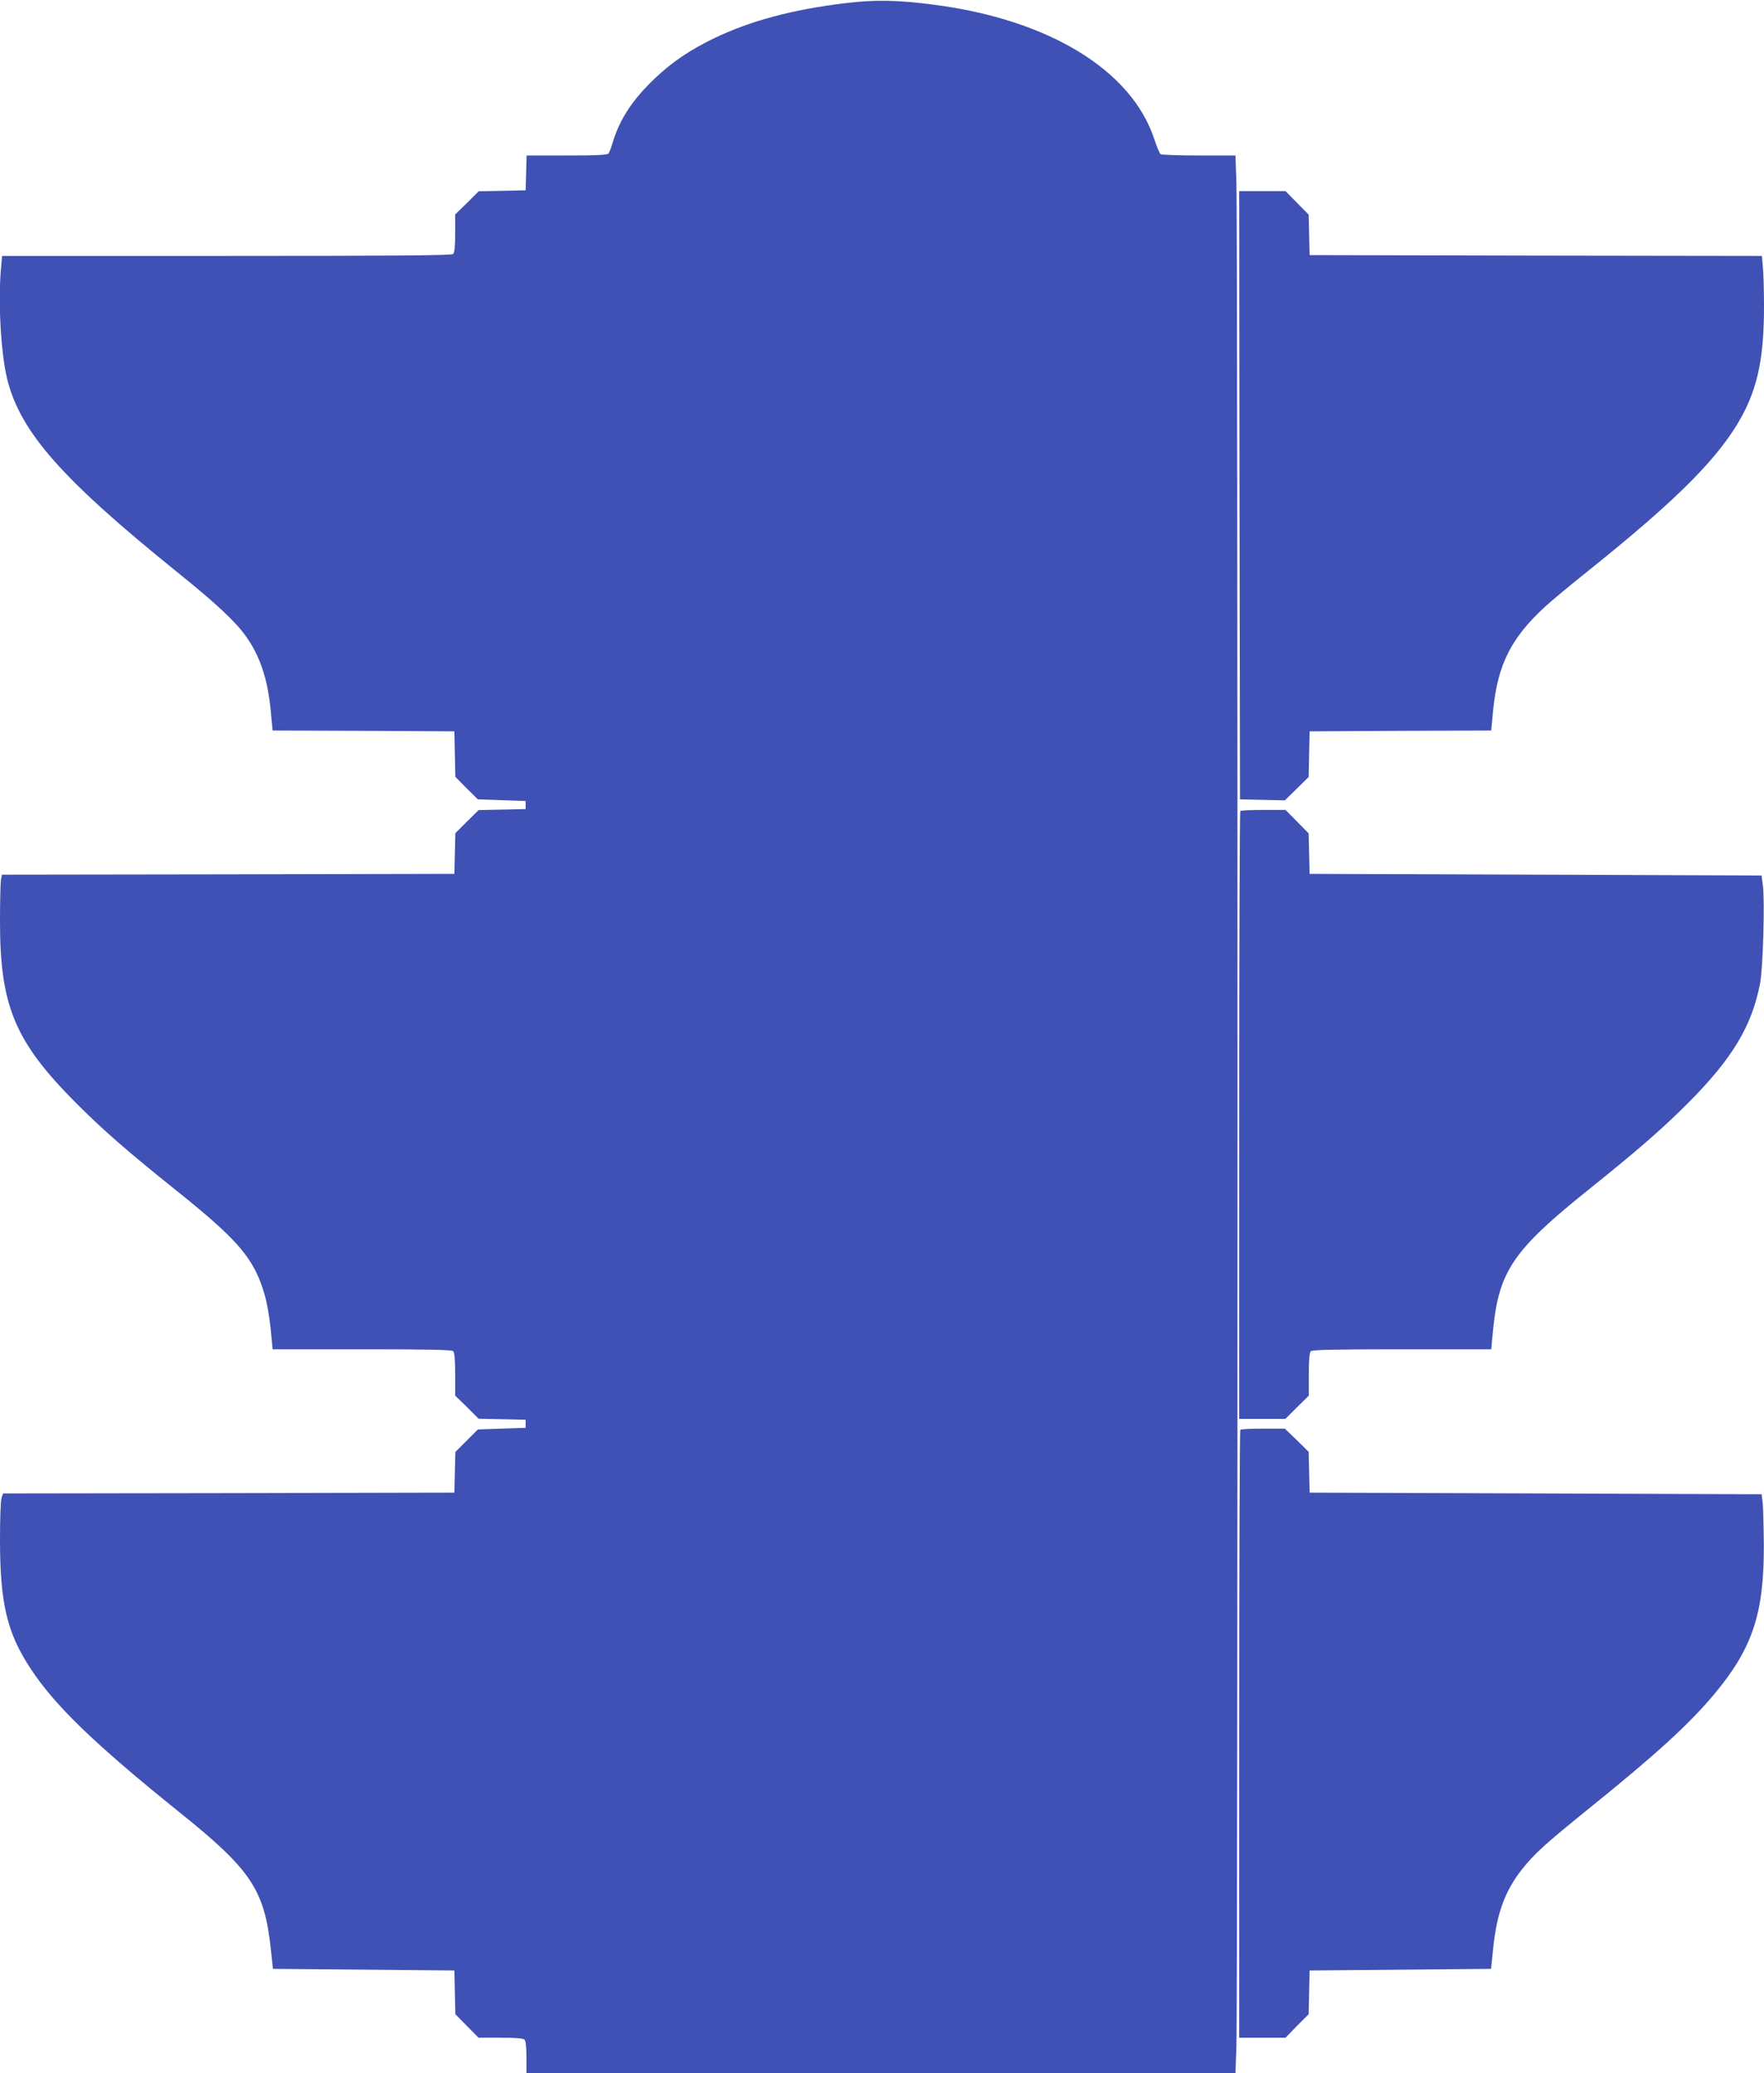 <?xml version="1.0" standalone="no"?>
<!DOCTYPE svg PUBLIC "-//W3C//DTD SVG 20010904//EN"
 "http://www.w3.org/TR/2001/REC-SVG-20010904/DTD/svg10.dtd">
<svg version="1.0" xmlns="http://www.w3.org/2000/svg"
 width="1089pt" height="1280pt" viewBox="0 0 1089 1280"
 preserveAspectRatio="xMidYMid meet">
<g transform="translate(0,1280) scale(0.1,-0.1)"
fill="#3f51b5" stroke="none">
<path d="M5215 12780 c-323 -39 -580 -108 -804 -215 -149 -72 -261 -147 -366
-247 -137 -129 -218 -252 -261 -393 -10 -33 -22 -66 -27 -72 -7 -10 -71 -13
-258 -13 l-248 0 -3 -107 -3 -108 -145 -3 -145 -3 -72 -72 -73 -71 0 -116 c0
-77 -4 -120 -12 -128 -9 -9 -333 -12 -1399 -12 l-1386 0 -6 -67 c-20 -211 -2
-534 38 -696 83 -327 337 -615 1055 -1194 230 -185 352 -299 416 -388 89 -124
136 -265 155 -459 l12 -126 561 -2 561 -3 3 -141 3 -140 69 -70 70 -69 148 -5
147 -5 0 -25 0 -25 -145 -3 -145 -3 -72 -71 -72 -72 -3 -125 -3 -126 -1396 -3
-1397 -2 -6 -31 c-3 -17 -6 -133 -6 -258 0 -521 92 -741 465 -1116 165 -166
314 -297 625 -546 385 -308 480 -421 544 -643 14 -46 30 -141 37 -210 l12
-126 552 0 c415 0 554 -3 563 -12 8 -8 12 -54 12 -143 l0 -131 73 -71 72 -72
145 -3 145 -3 0 -25 0 -25 -147 -5 -148 -5 -69 -69 -70 -70 -3 -125 -3 -126
-1393 -3 -1393 -2 -9 -26 c-6 -14 -10 -130 -10 -257 0 -394 43 -577 188 -797
148 -227 395 -466 917 -886 449 -360 529 -482 568 -857 l12 -112 560 -5 560
-5 3 -135 3 -135 72 -73 71 -72 136 0 c92 0 140 -4 148 -12 8 -8 12 -47 12
-110 l0 -98 2188 0 2189 0 6 163 c9 212 9 11302 0 11515 l-6 162 -226 0 c-124
0 -231 4 -236 8 -6 4 -23 45 -38 90 -139 428 -651 741 -1362 833 -225 29 -363
32 -550 9z"/>
<path d="M7652 9743 l3 -1878 138 -3 139 -3 74 72 73 72 3 141 3 141 561 3
560 2 12 126 c28 282 111 446 322 640 36 33 157 134 270 224 509 408 759 653
905 885 129 206 175 401 175 739 0 100 -3 211 -7 248 l-6 68 -1396 2 -1396 3
-3 125 -3 125 -72 73 -71 72 -143 0 -143 0 2 -1877z"/>
<path d="M7657 7793 c-4 -3 -7 -849 -7 -1880 l0 -1873 142 0 143 0 72 72 73
72 0 131 c0 89 4 135 12 143 9 9 148 12 563 12 l551 0 12 125 c36 357 125 488
582 855 312 250 461 380 620 539 276 277 395 476 446 741 18 97 30 508 17 605
l-8 60 -1395 5 -1395 5 -3 125 -3 125 -72 73 -71 72 -137 0 c-74 0 -139 -3
-142 -7z"/>
<path d="M7657 3973 c-4 -3 -7 -849 -7 -1880 l0 -1873 143 0 143 0 71 73 72
72 3 135 3 135 560 5 560 5 13 125 c22 218 73 357 180 492 77 96 137 151 414
375 408 329 614 517 766 698 241 287 313 502 311 930 -1 110 -4 225 -7 255
l-7 55 -1395 5 -1395 5 -3 126 -3 126 -73 72 -74 71 -134 0 c-74 0 -138 -3
-141 -7z"/>
</g>
</svg>
